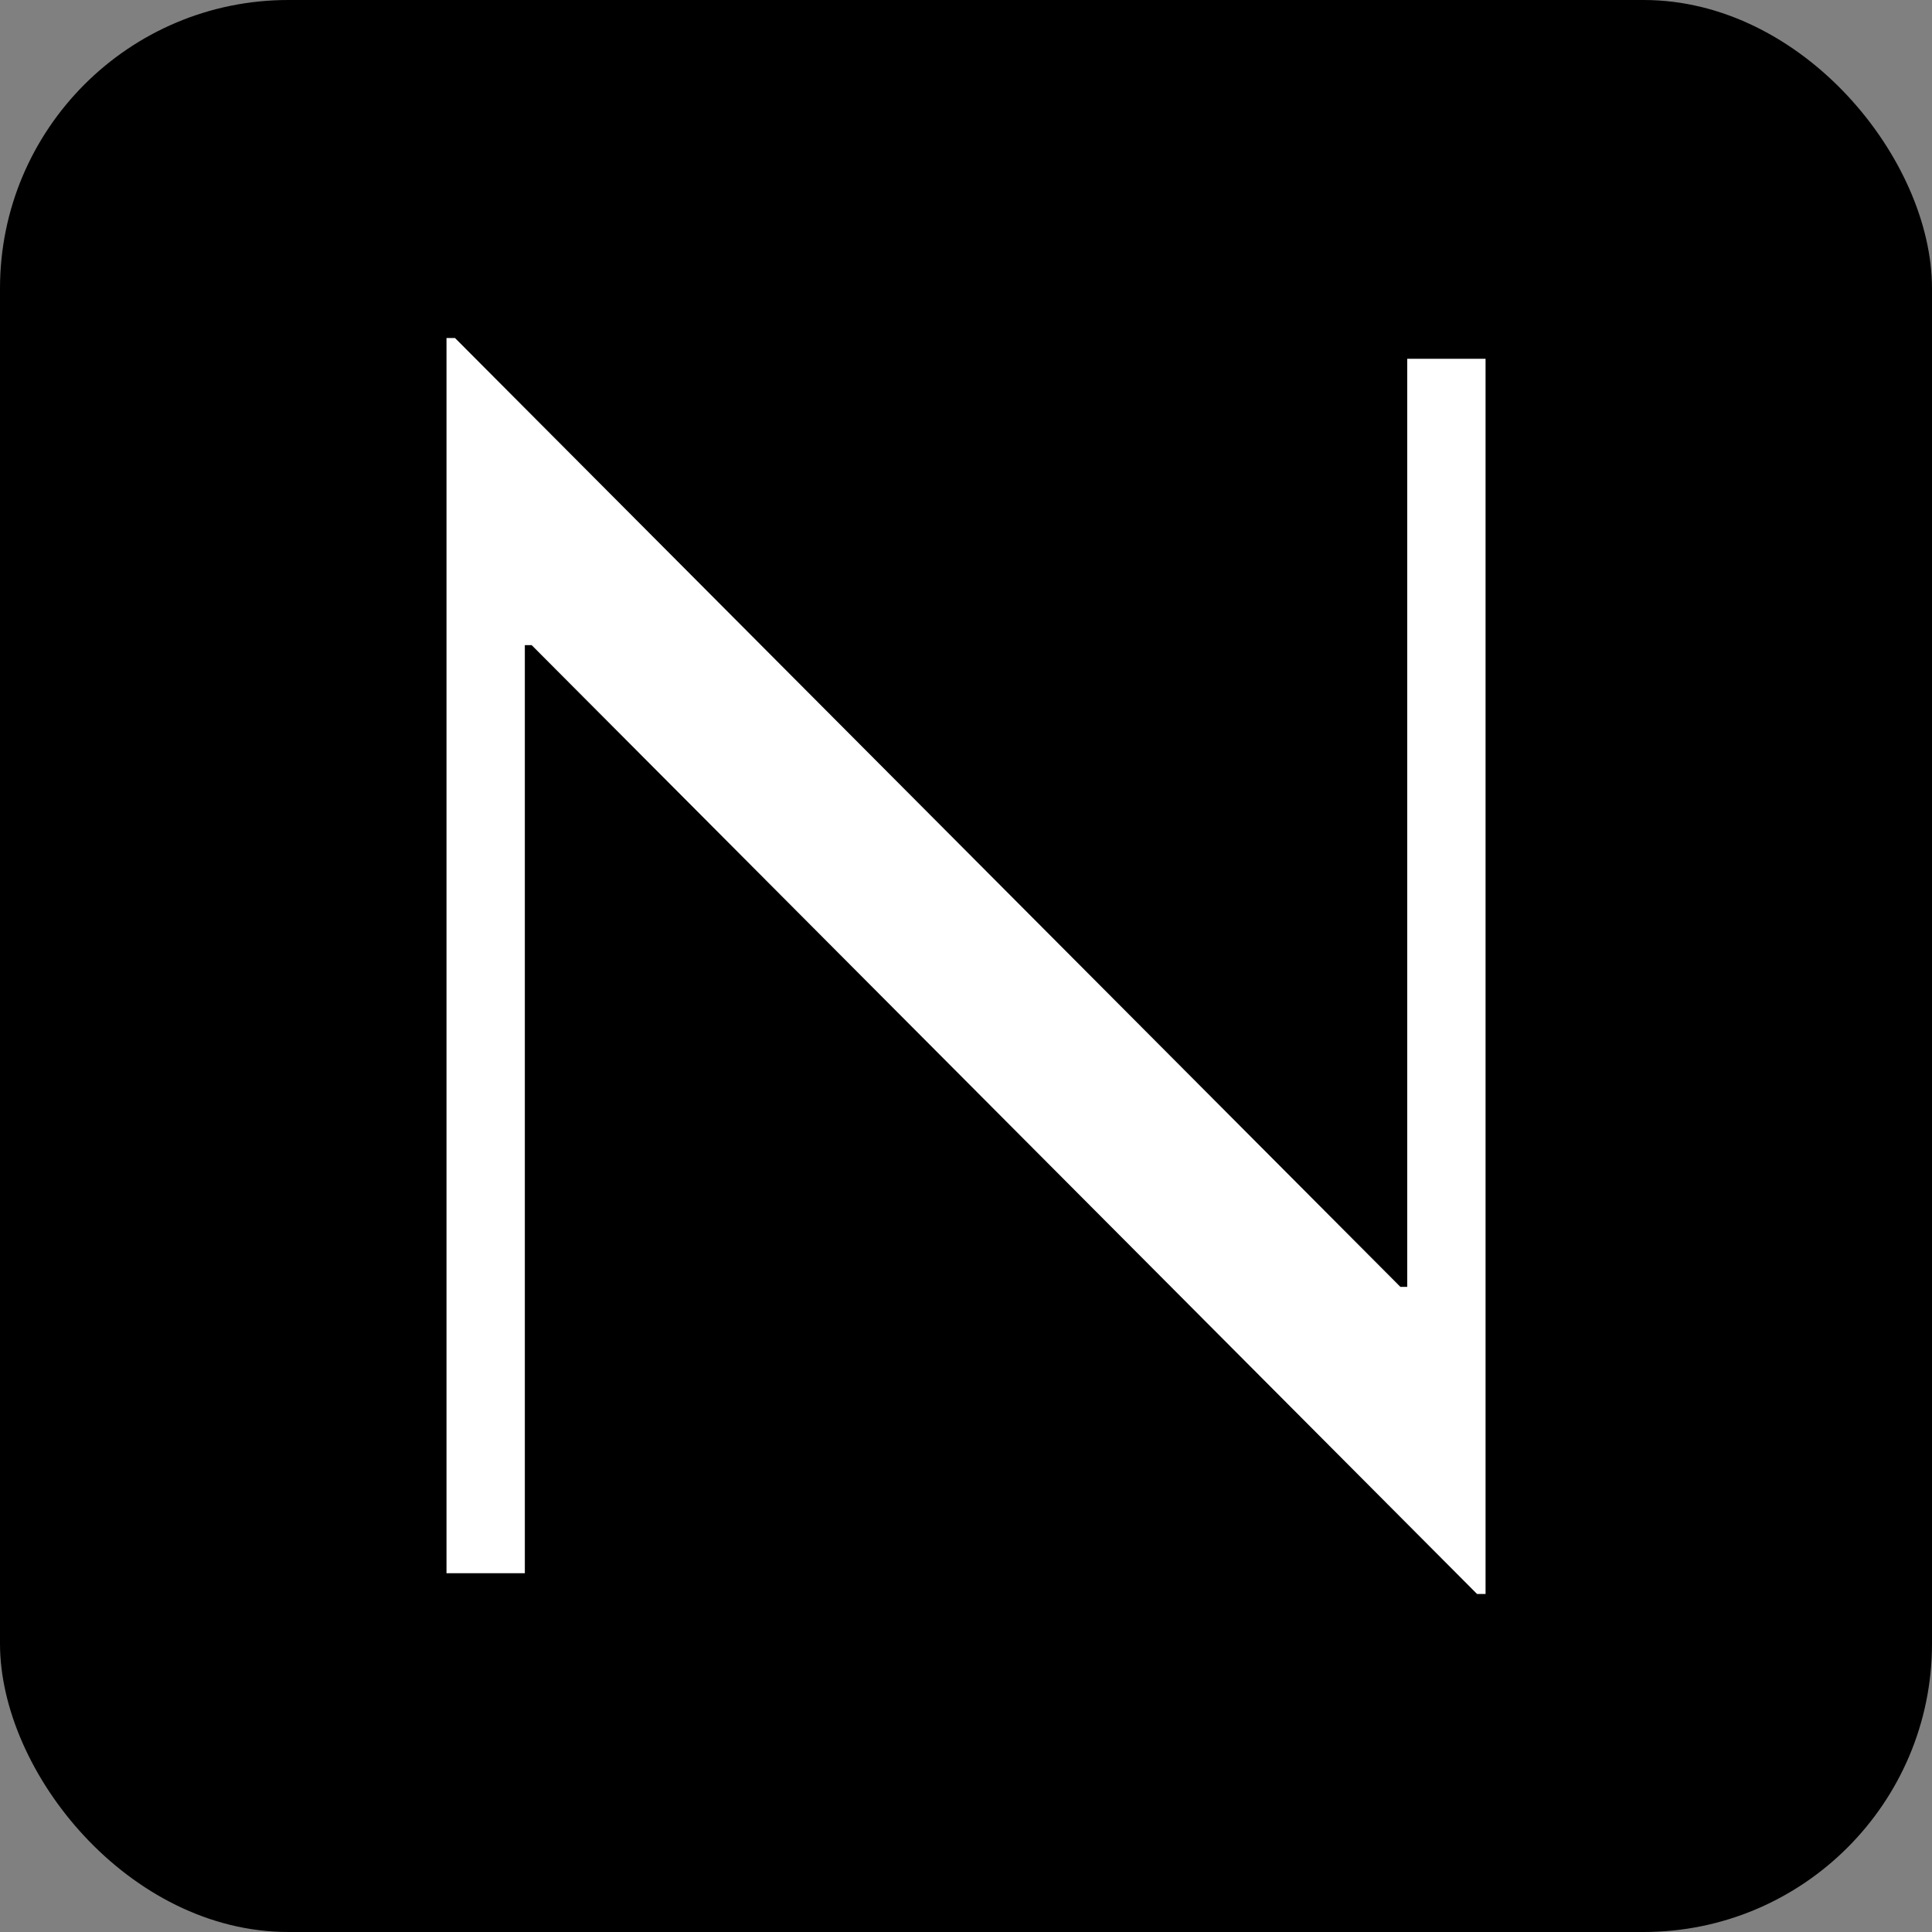 <svg width="67" height="67" viewBox="0 0 67 67" fill="none" xmlns="http://www.w3.org/2000/svg">
<rect x="0" y="0" width="67" height="67" fill="#808080" stroke="none"/>
<rect width="67" height="67" rx="10" fill="black"></rect>
<path d="M51.518 12.443V55.277H51.222L18.438 22.373H18.201V54.557H15.484V11.723H15.78L48.564 44.627H48.801V12.443H51.518Z" fill="white"></path>
</svg>
